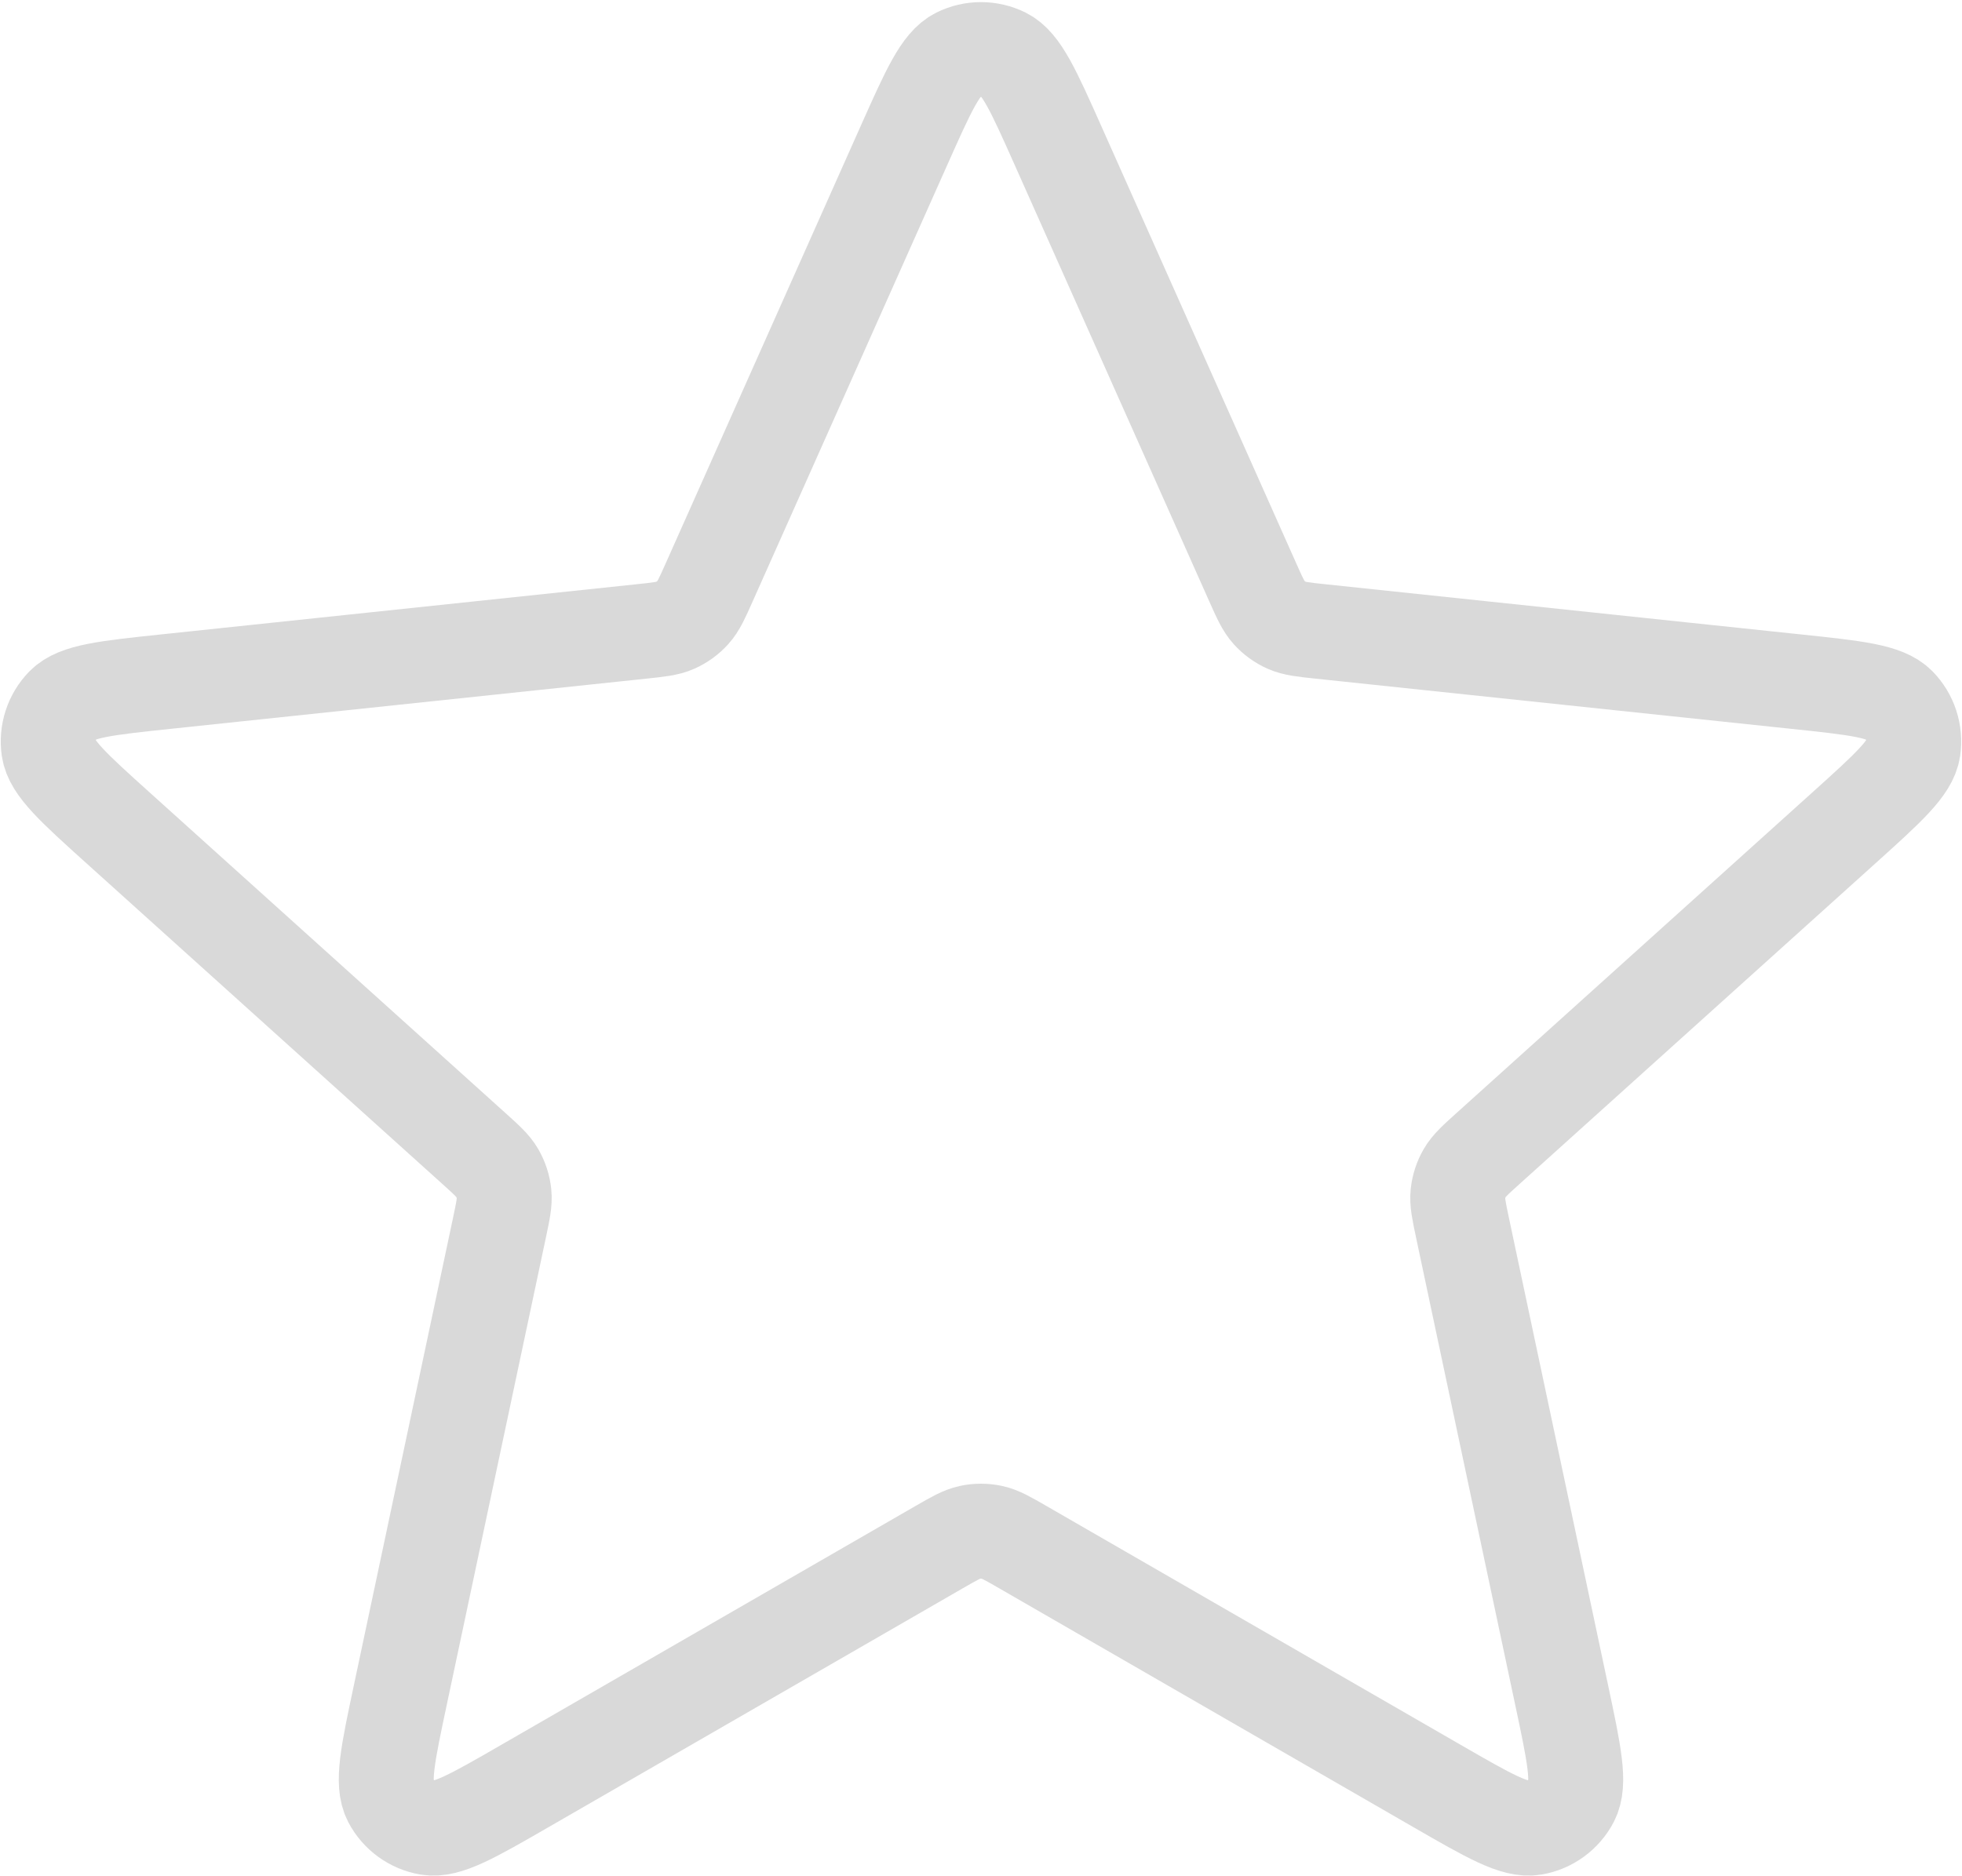 <?xml version="1.0" encoding="UTF-8"?> <svg xmlns="http://www.w3.org/2000/svg" width="620" height="593" viewBox="0 0 620 593" fill="none"> <path d="M285.637 46.038C293.353 28.726 297.213 20.069 302.587 17.404C307.253 15.088 312.733 15.088 317.4 17.404C322.773 20.069 326.633 28.726 334.35 46.038L395.817 183.936C398.1 189.054 399.24 191.613 401.007 193.572C402.567 195.306 404.477 196.693 406.607 197.643C409.017 198.716 411.803 199.01 417.377 199.598L567.52 215.445C586.37 217.434 595.793 218.429 599.99 222.715C603.633 226.438 605.326 231.652 604.566 236.807C603.693 242.74 596.653 249.083 582.573 261.773L470.417 362.846C466.257 366.596 464.173 368.473 462.856 370.757C461.69 372.78 460.96 375.023 460.716 377.343C460.44 379.966 461.02 382.706 462.183 388.19L493.51 535.88C497.443 554.423 499.41 563.693 496.63 569.007C494.213 573.627 489.78 576.846 484.643 577.716C478.73 578.716 470.52 573.983 454.1 564.513L323.317 489.08C318.463 486.28 316.037 484.883 313.457 484.333C311.173 483.85 308.813 483.85 306.53 484.333C303.95 484.883 301.523 486.28 296.67 489.08L165.887 564.513C149.468 573.983 141.258 578.716 135.345 577.716C130.208 576.846 125.773 573.627 123.358 569.007C120.579 563.693 122.545 554.423 126.478 535.88L157.803 388.19C158.966 382.706 159.547 379.966 159.271 377.343C159.027 375.023 158.298 372.78 157.131 370.757C155.813 368.473 153.732 366.596 149.569 362.846L37.415 261.773C23.335 249.083 16.294 242.74 15.419 236.807C14.659 231.652 16.353 226.438 19.997 222.715C24.194 218.429 33.618 217.434 52.468 215.445L202.612 199.598C208.184 199.01 210.97 198.716 213.38 197.643C215.511 196.693 217.42 195.306 218.982 193.572C220.747 191.613 221.888 189.054 224.169 183.936L285.637 46.038Z" stroke="#D9D9D9" stroke-width="30" stroke-linecap="round" stroke-linejoin="round"></path> </svg> 